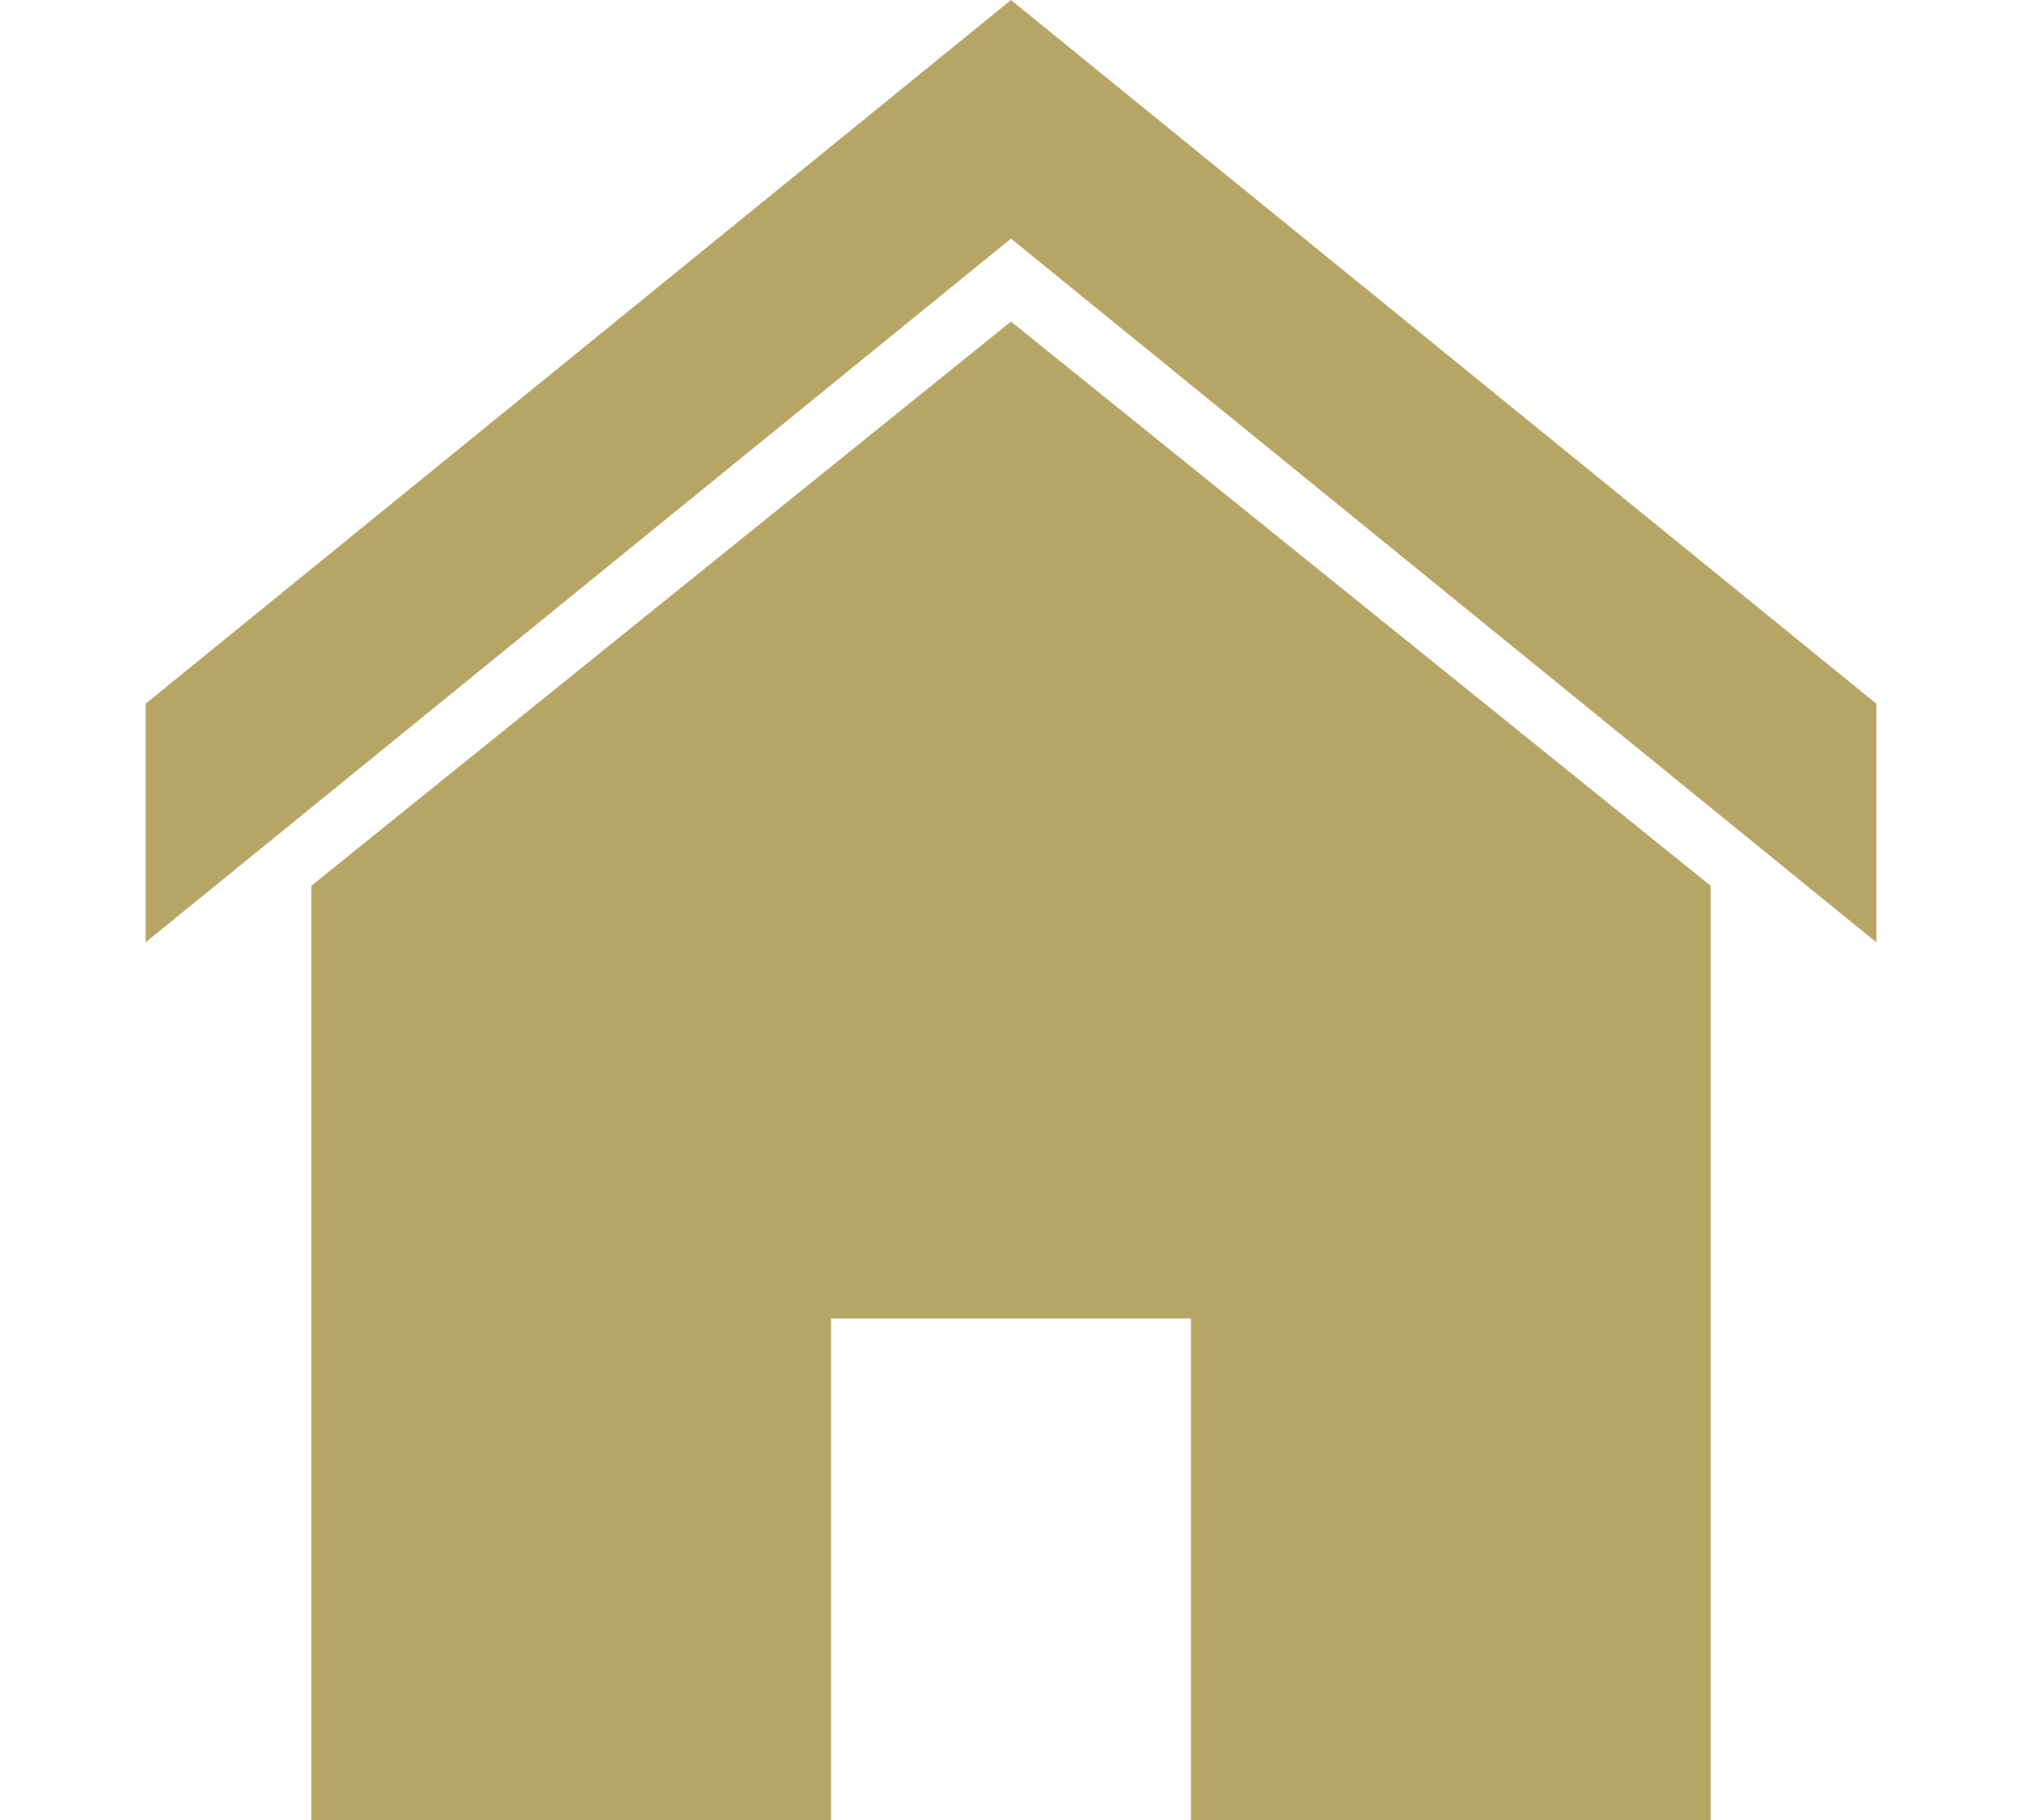 <?xml version="1.0" encoding="utf-8"?>
<!-- Generator: Adobe Illustrator 21.1.0, SVG Export Plug-In . SVG Version: 6.00 Build 0)  -->
<svg version="1.1" id="Calque_1" xmlns="http://www.w3.org/2000/svg" xmlns:xlink="http://www.w3.org/1999/xlink" x="0px" y="0px"
	 viewBox="0 0 100 90" style="enable-background:new 0 0 100 90;" xml:space="preserve">
<style type="text/css">
	.st0{fill:#B7A566;}
</style>
<path class="st0" d="M84.6,43.8v20.1V90H58.9V65.2H41.1V90H15.4V63.8V43.8L50,15.9L84.6,43.8z M92.8,34.8L50,0L7.2,34.8v11.8
	L50,11.8l42.8,34.8L92.8,34.8L92.8,34.8z"/>
</svg>

